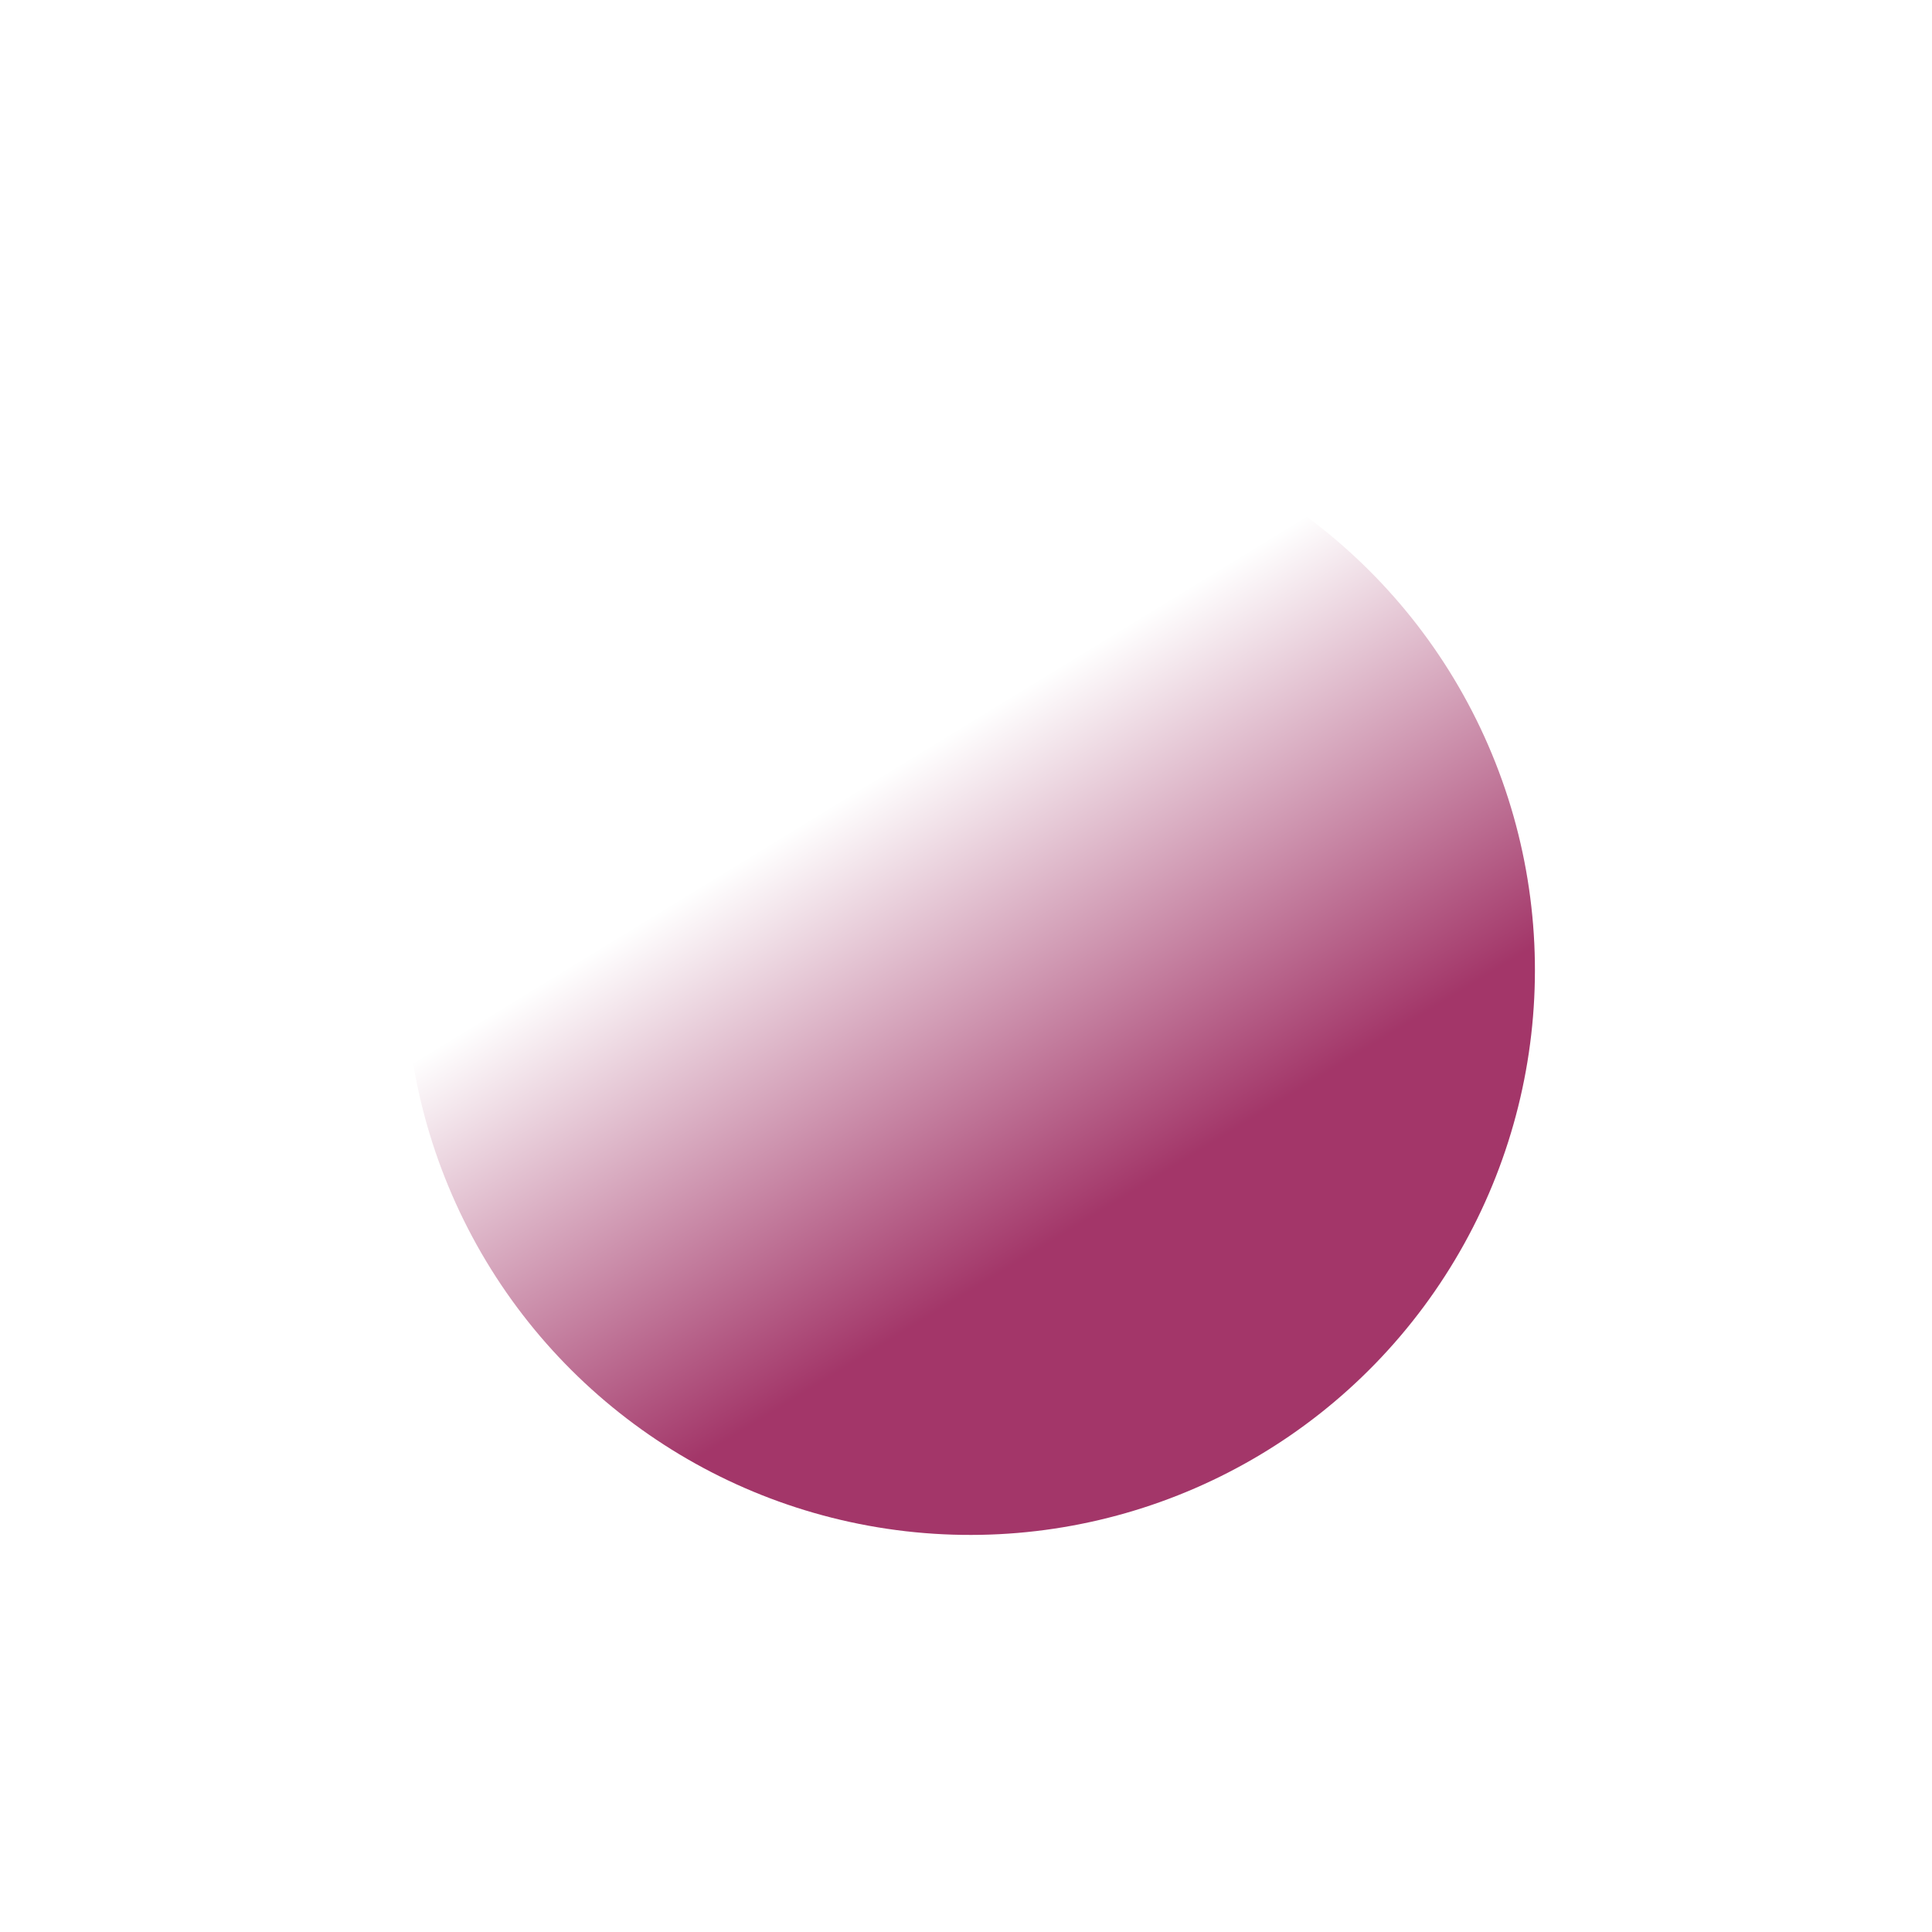 <svg width="118" height="118" viewBox="0 0 118 118" fill="none" xmlns="http://www.w3.org/2000/svg">
<g filter="url(#filter0_f_2_38)">
<circle cx="59.254" cy="59.254" r="34.494" transform="rotate(36.562 59.254 59.254)" fill="url(#paint0_linear_2_38)" fill-opacity="0.92"/>
</g>
<defs>
<filter id="filter0_f_2_38" x="0.758" y="0.758" width="116.993" height="116.993" filterUnits="userSpaceOnUse" color-interpolation-filters="sRGB">
<feFlood flood-opacity="0" result="BackgroundImageFix"/>
<feBlend mode="normal" in="SourceGraphic" in2="BackgroundImageFix" result="shape"/>
<feGaussianBlur stdDeviation="12" result="effect1_foregroundBlur_2_38"/>
</filter>
<linearGradient id="paint0_linear_2_38" x1="59.254" y1="24.76" x2="86.763" y2="35.86" gradientUnits="userSpaceOnUse">
<stop stop-color="white"/>
<stop offset="1" stop-color="#9B255C"/>
</linearGradient>
</defs>
</svg>
